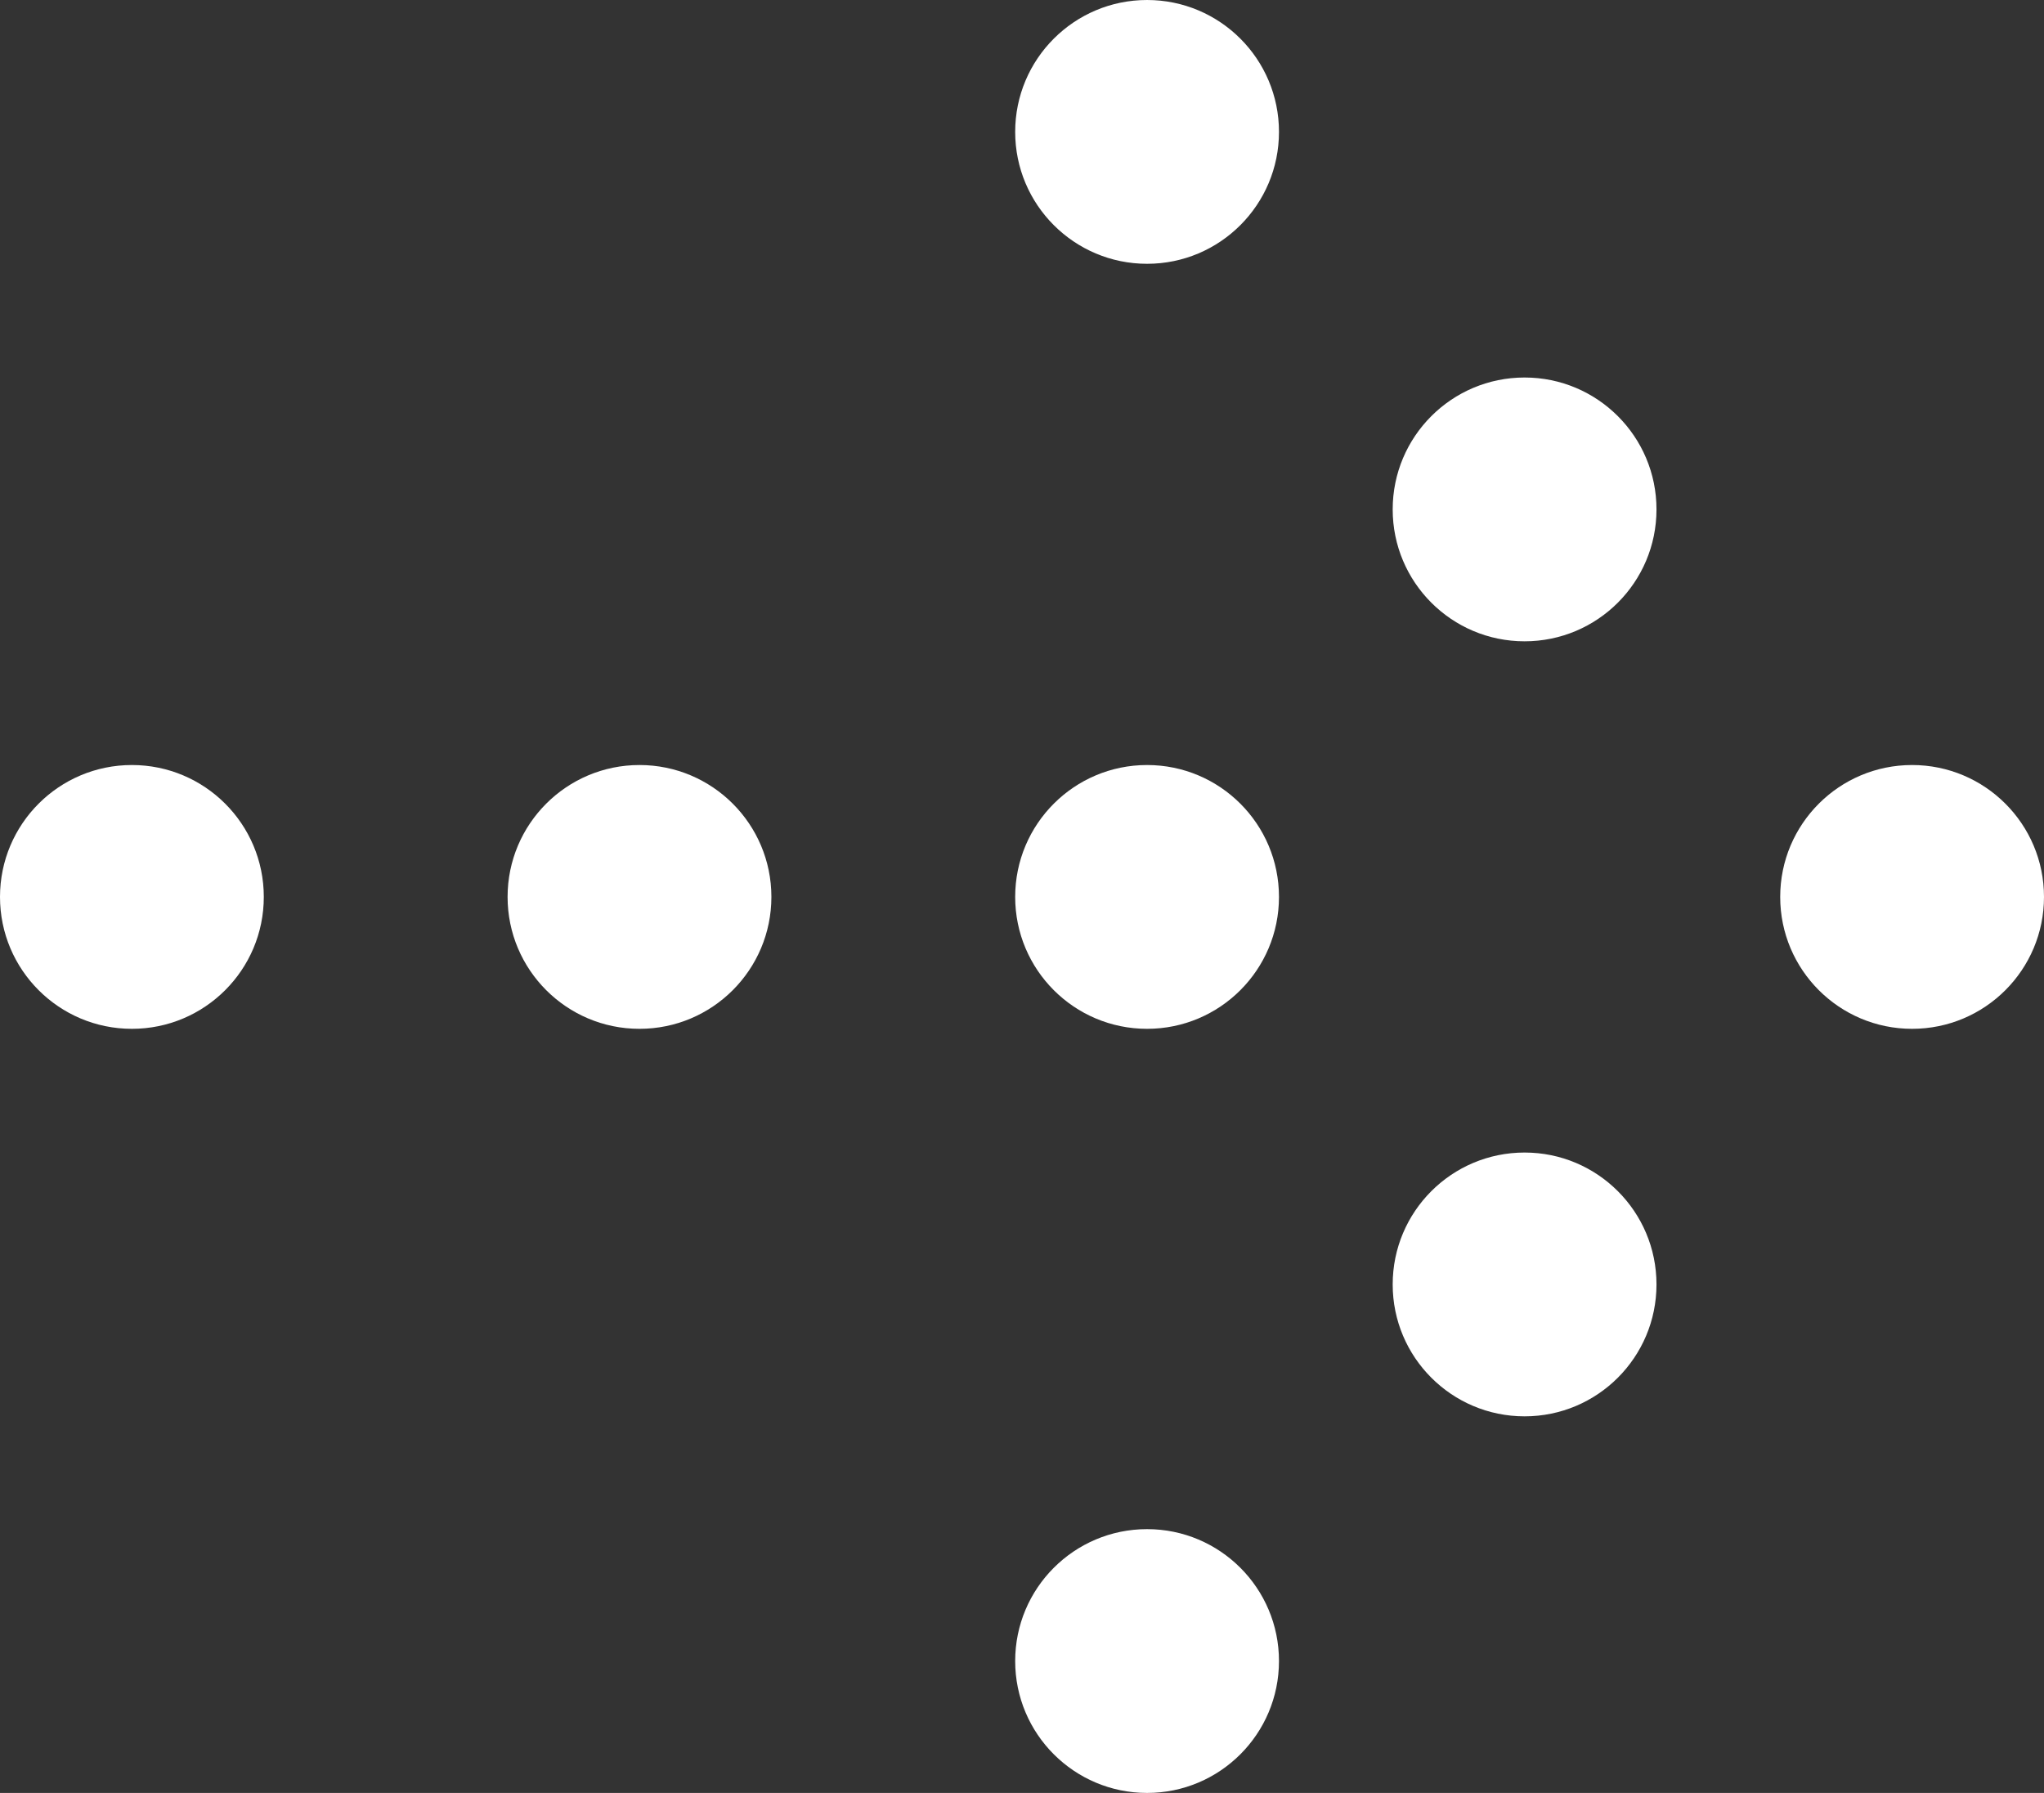 <svg id="_レイヤー_2" data-name="レイヤー 2" xmlns="http://www.w3.org/2000/svg" viewBox="0 0 22.47 19.71"><rect x="0" y="0" width="22.47" height="19.71" fill="#333333" stroke="none"/><defs><style>.cls-1{fill:#fff}</style></defs><g id="_レイヤー_1-2" data-name="レイヤー 1"><circle class="cls-1" cx="21.02" cy="9.86" r="1.45"/><circle class="cls-1" cx="16.76" cy="14.12" r="1.45"/><circle class="cls-1" cx="12.61" cy="18.26" r="1.45"/><circle class="cls-1" cx="16.76" cy="5.6" r="1.45"/><circle class="cls-1" cx="12.61" cy="1.45" r="1.45"/><g><circle class="cls-1" cx="12.61" cy="9.86" r="1.45"/><circle class="cls-1" cx="7.03" cy="9.86" r="1.45"/><circle class="cls-1" cx="1.45" cy="9.86" r="1.45"/></g></g></svg>
